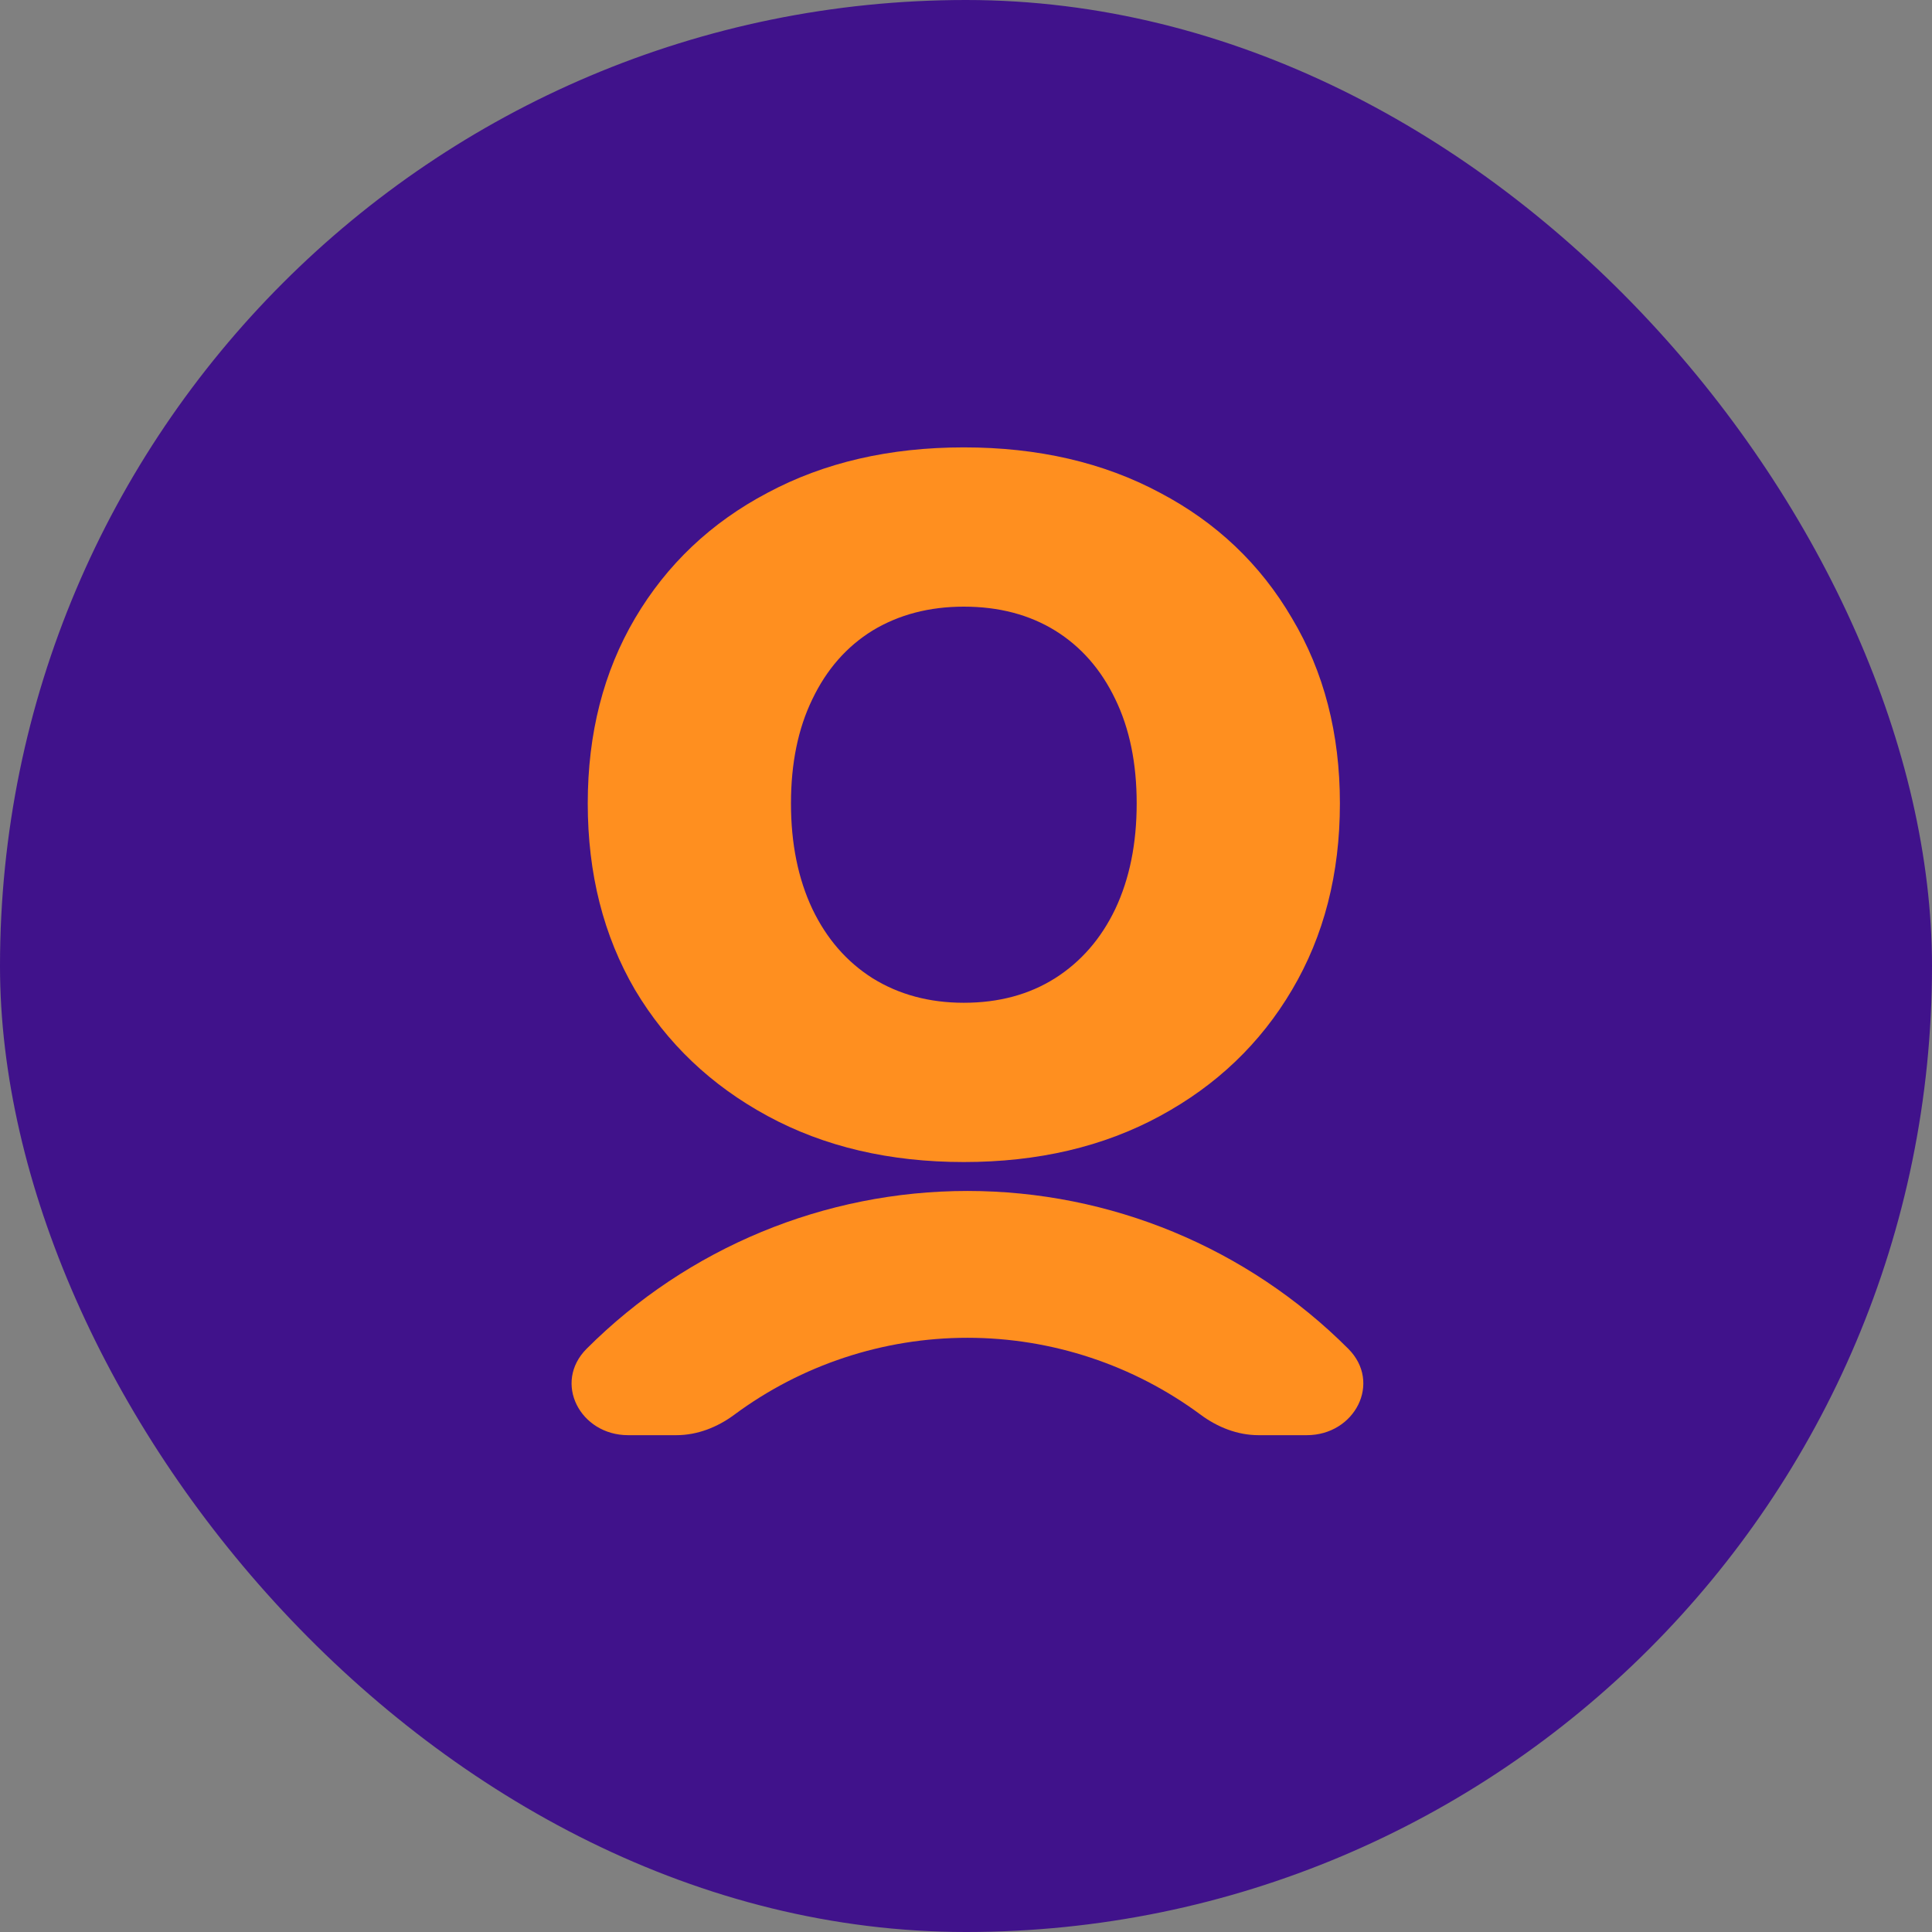 <svg width="32" height="32" viewBox="0 0 32 32" fill="none" xmlns="http://www.w3.org/2000/svg">
<rect x="0" y="0" width="32" height="32" fill="#808080" stroke="none"/>
<g clip-path="url(#clip0_27_2)">
<rect width="32" height="32" rx="16" fill="#40128B"/>
<g clip-path="url(#clip1_27_2)">
<path fill-rule="evenodd" clip-rule="evenodd" d="M21.645 23.771C22.44 23.771 22.893 22.901 22.331 22.339V22.339C20.658 20.666 18.39 19.726 16.024 19.726C13.659 19.726 11.39 20.666 9.717 22.339V22.339C9.155 22.901 9.608 23.771 10.403 23.771L11.203 23.771C11.551 23.771 11.884 23.639 12.164 23.431C13.274 22.609 14.626 22.158 16.024 22.158C17.422 22.158 18.774 22.609 19.885 23.431C20.165 23.639 20.497 23.771 20.845 23.771L21.645 23.771Z" fill="#FF8F1F"/>
<path d="M5.317 19V14.947C5.317 14.804 5.317 14.608 5.317 14.358C5.317 14.107 5.317 13.854 5.317 13.596C5.317 13.339 5.317 13.132 5.317 12.975C5.317 12.103 5.16 11.431 4.845 10.959C4.531 10.48 3.955 10.241 3.119 10.241C2.576 10.241 2.118 10.351 1.747 10.573C1.375 10.787 1.093 11.091 0.9 11.484C0.714 11.877 0.621 12.338 0.621 12.867L-0.344 12.203C-0.344 11.252 -0.14 10.419 0.267 9.705C0.675 8.983 1.236 8.418 1.95 8.011C2.672 7.603 3.505 7.399 4.448 7.399C5.842 7.399 6.889 7.81 7.59 8.632C8.29 9.447 8.641 10.584 8.641 12.042C8.641 12.414 8.641 12.86 8.641 13.382C8.641 13.904 8.641 14.508 8.641 15.194V19H5.317ZM-2.703 19V2.242H0.621V19H-2.703ZM26.853 2.242V19H23.572V2.242H26.853ZM29.591 23.921C29.233 23.921 28.912 23.907 28.626 23.878C28.347 23.857 28.172 23.832 28.101 23.803V21.284C28.194 21.326 28.354 21.359 28.583 21.38C28.819 21.409 29.069 21.423 29.334 21.423C29.684 21.423 29.998 21.352 30.277 21.209C30.563 21.073 30.806 20.876 31.006 20.619C31.213 20.369 31.374 20.072 31.489 19.729L31.682 19.15L27.758 7.614H31.221L33.697 16.952H33.311L35.691 7.614H39.111L35.198 19.568C34.905 20.469 34.544 21.244 34.115 21.895C33.687 22.545 33.115 23.046 32.4 23.396C31.685 23.746 30.749 23.921 29.591 23.921Z" fill="white"/>
<path d="M15.964 19.247C14.735 19.247 13.652 18.993 12.715 18.485C11.779 17.978 11.046 17.281 10.518 16.395C9.996 15.501 9.735 14.472 9.735 13.307C9.735 12.149 9.996 11.127 10.518 10.241C11.046 9.347 11.779 8.654 12.715 8.161C13.652 7.66 14.735 7.41 15.964 7.41C17.193 7.41 18.276 7.66 19.212 8.161C20.149 8.654 20.878 9.347 21.4 10.241C21.929 11.127 22.193 12.149 22.193 13.307C22.193 14.472 21.929 15.501 21.4 16.395C20.878 17.281 20.149 17.978 19.212 18.485C18.276 18.993 17.193 19.247 15.964 19.247ZM15.964 16.609C16.543 16.609 17.047 16.473 17.476 16.202C17.904 15.93 18.237 15.548 18.473 15.055C18.709 14.554 18.827 13.972 18.827 13.307C18.827 12.642 18.709 12.067 18.473 11.581C18.237 11.088 17.904 10.709 17.476 10.444C17.047 10.18 16.543 10.048 15.964 10.048C15.392 10.048 14.888 10.18 14.452 10.444C14.023 10.709 13.691 11.088 13.455 11.581C13.219 12.067 13.101 12.642 13.101 13.307C13.101 13.972 13.219 14.554 13.455 15.055C13.691 15.548 14.023 15.93 14.452 16.202C14.888 16.473 15.392 16.609 15.964 16.609Z" fill="#FF8F1F"/>
</g>
</g>
<defs>
<clipPath id="clip0_27_2">
<rect width="32" height="32" fill="white"/>
</clipPath>
<clipPath id="clip1_27_2">
<rect width="14" height="18" fill="white" transform="translate(9 7)"/>
</clipPath>
</defs>
</svg>
